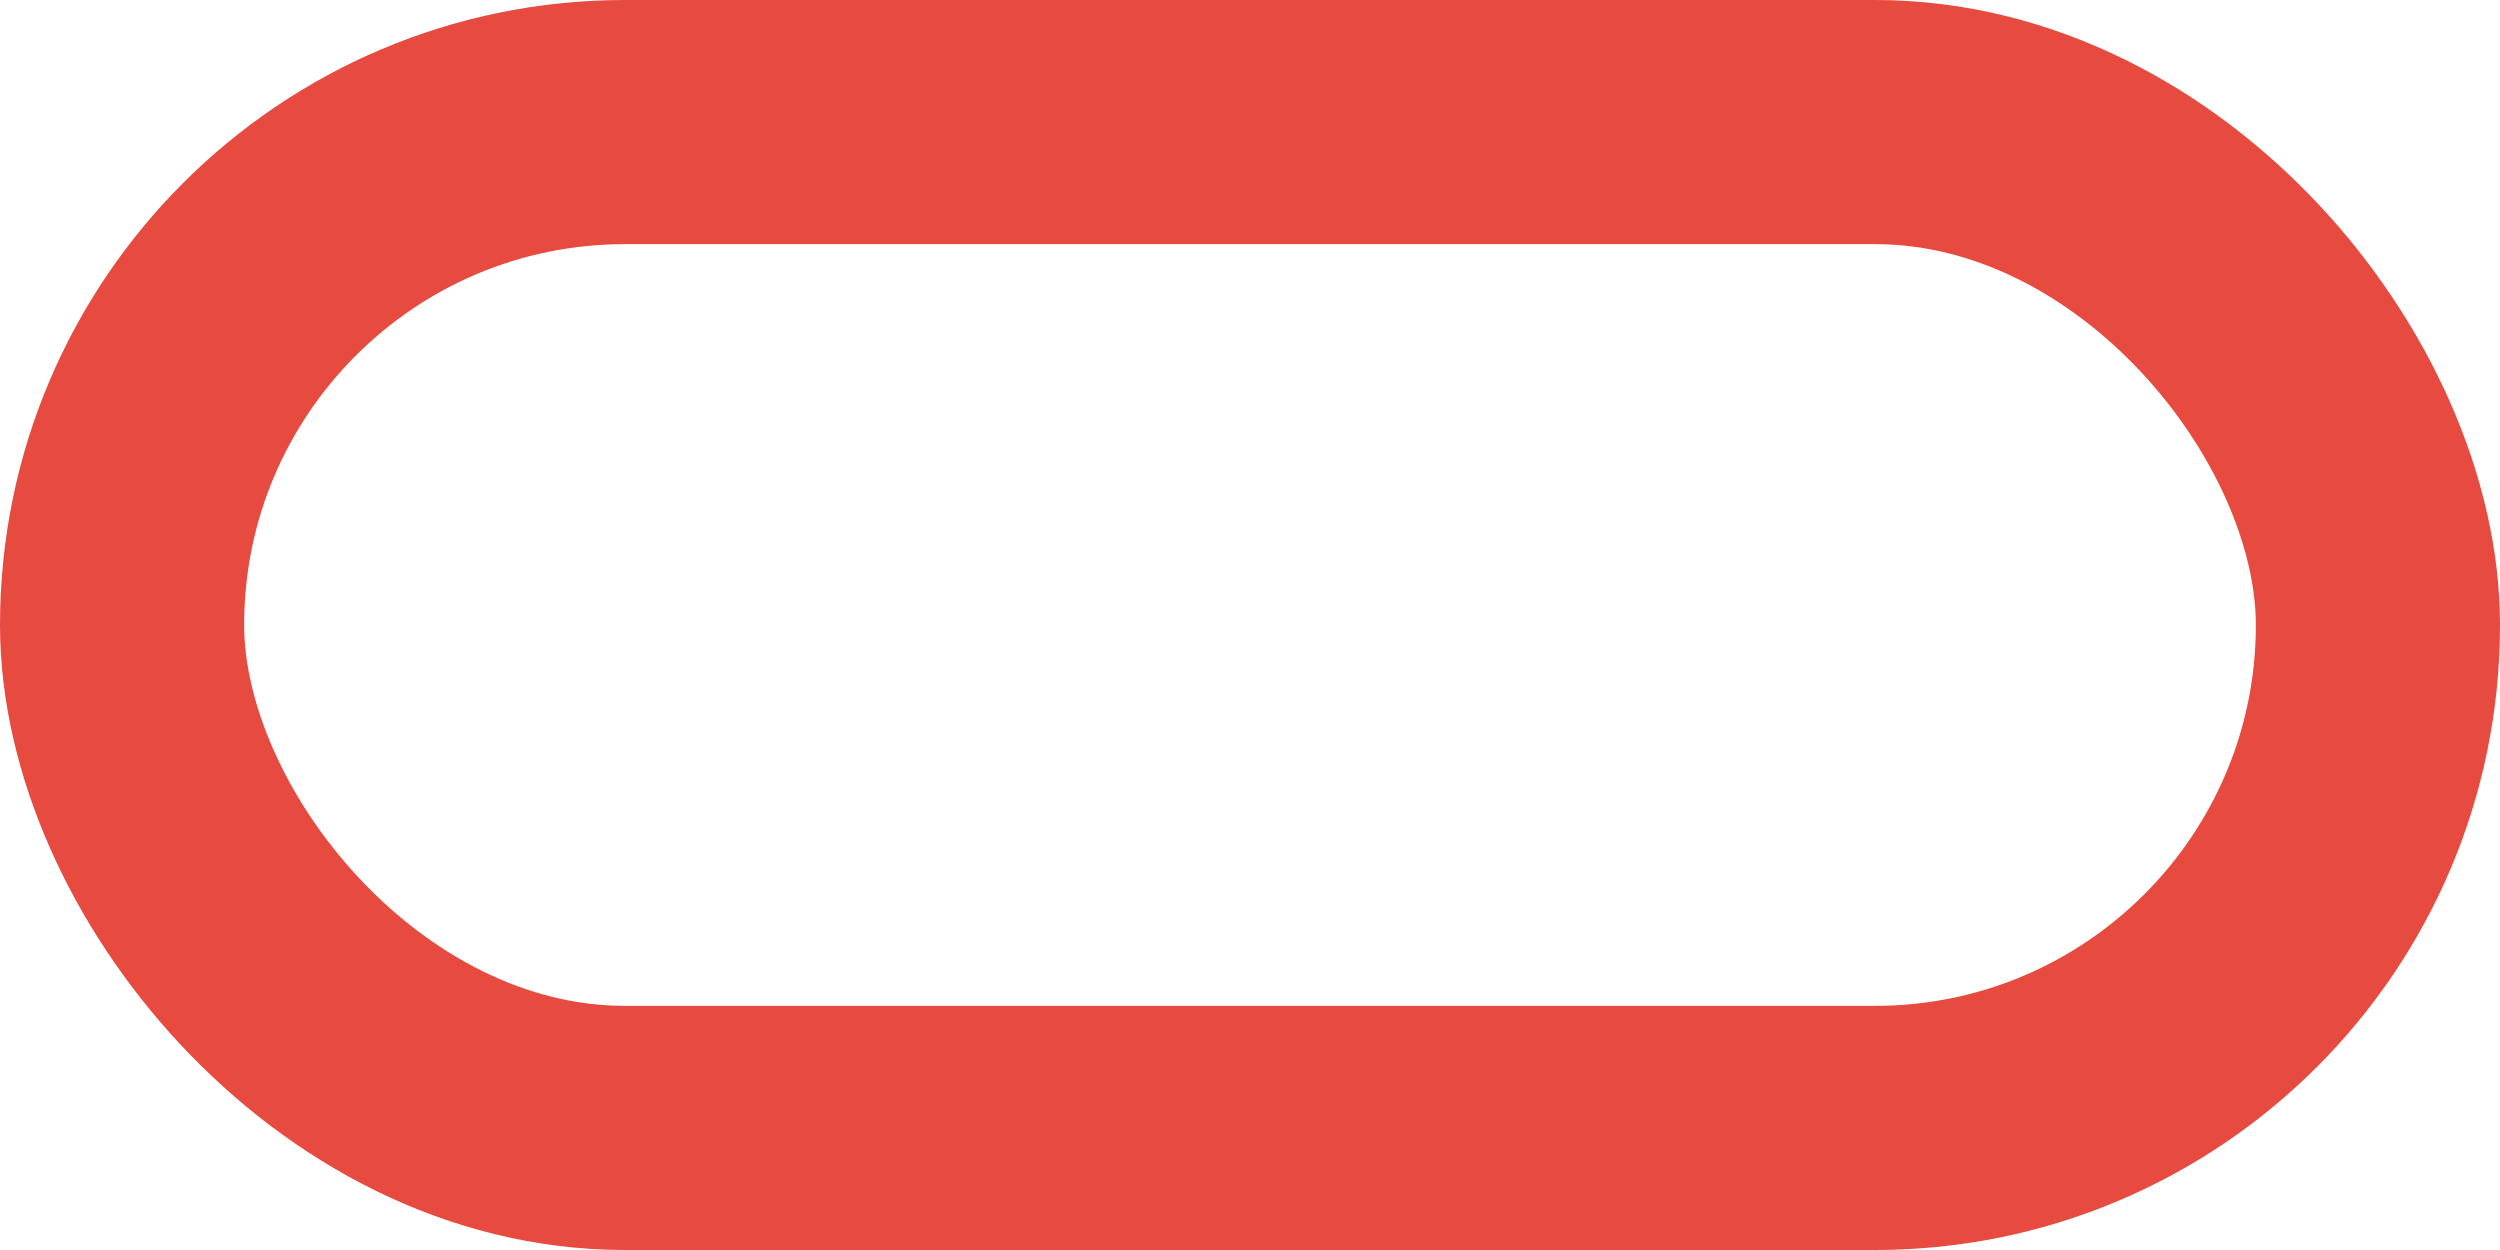 <svg width="512" height="256" viewBox="0 0 512 256" fill="none" xmlns="http://www.w3.org/2000/svg"><rect x="25" y="25" width="462" height="206" rx="103" stroke="#E74A3F" stroke-width="50" stroke-linejoin="round"/></svg>